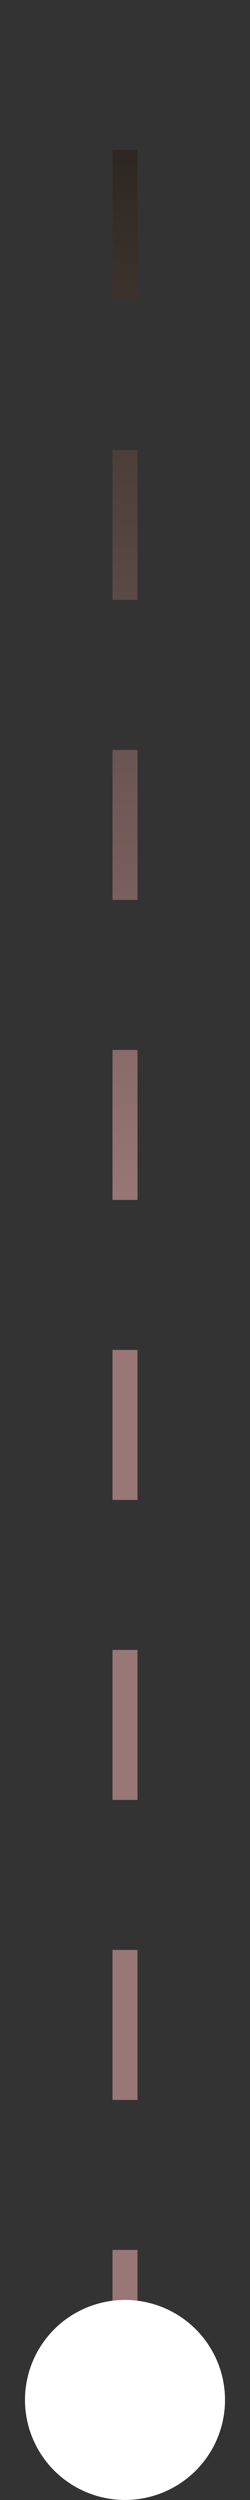 <svg width="10" height="100" viewBox="0 0 10 100" fill="none" xmlns="http://www.w3.org/2000/svg">
<rect x="0" y="0" width="10" height="100" fill="#333333" stroke="none"/>
<line x1="5" y1="95.998" x2="5" y2="-0.002" stroke="url(#paint0_linear_1123_13907)" stroke-dasharray="6 6"/>
<circle cx="5" cy="95.998" r="4" fill="white"/>
<defs>
<linearGradient id="paint0_linear_1123_13907" x1="6" y1="-0.002" x2="6" y2="95.998" gradientUnits="userSpaceOnUse">
<stop stop-color="#1E1C15"/>
<stop offset="0.505" stop-color="#997777"/>
</linearGradient>
</defs>
</svg>
